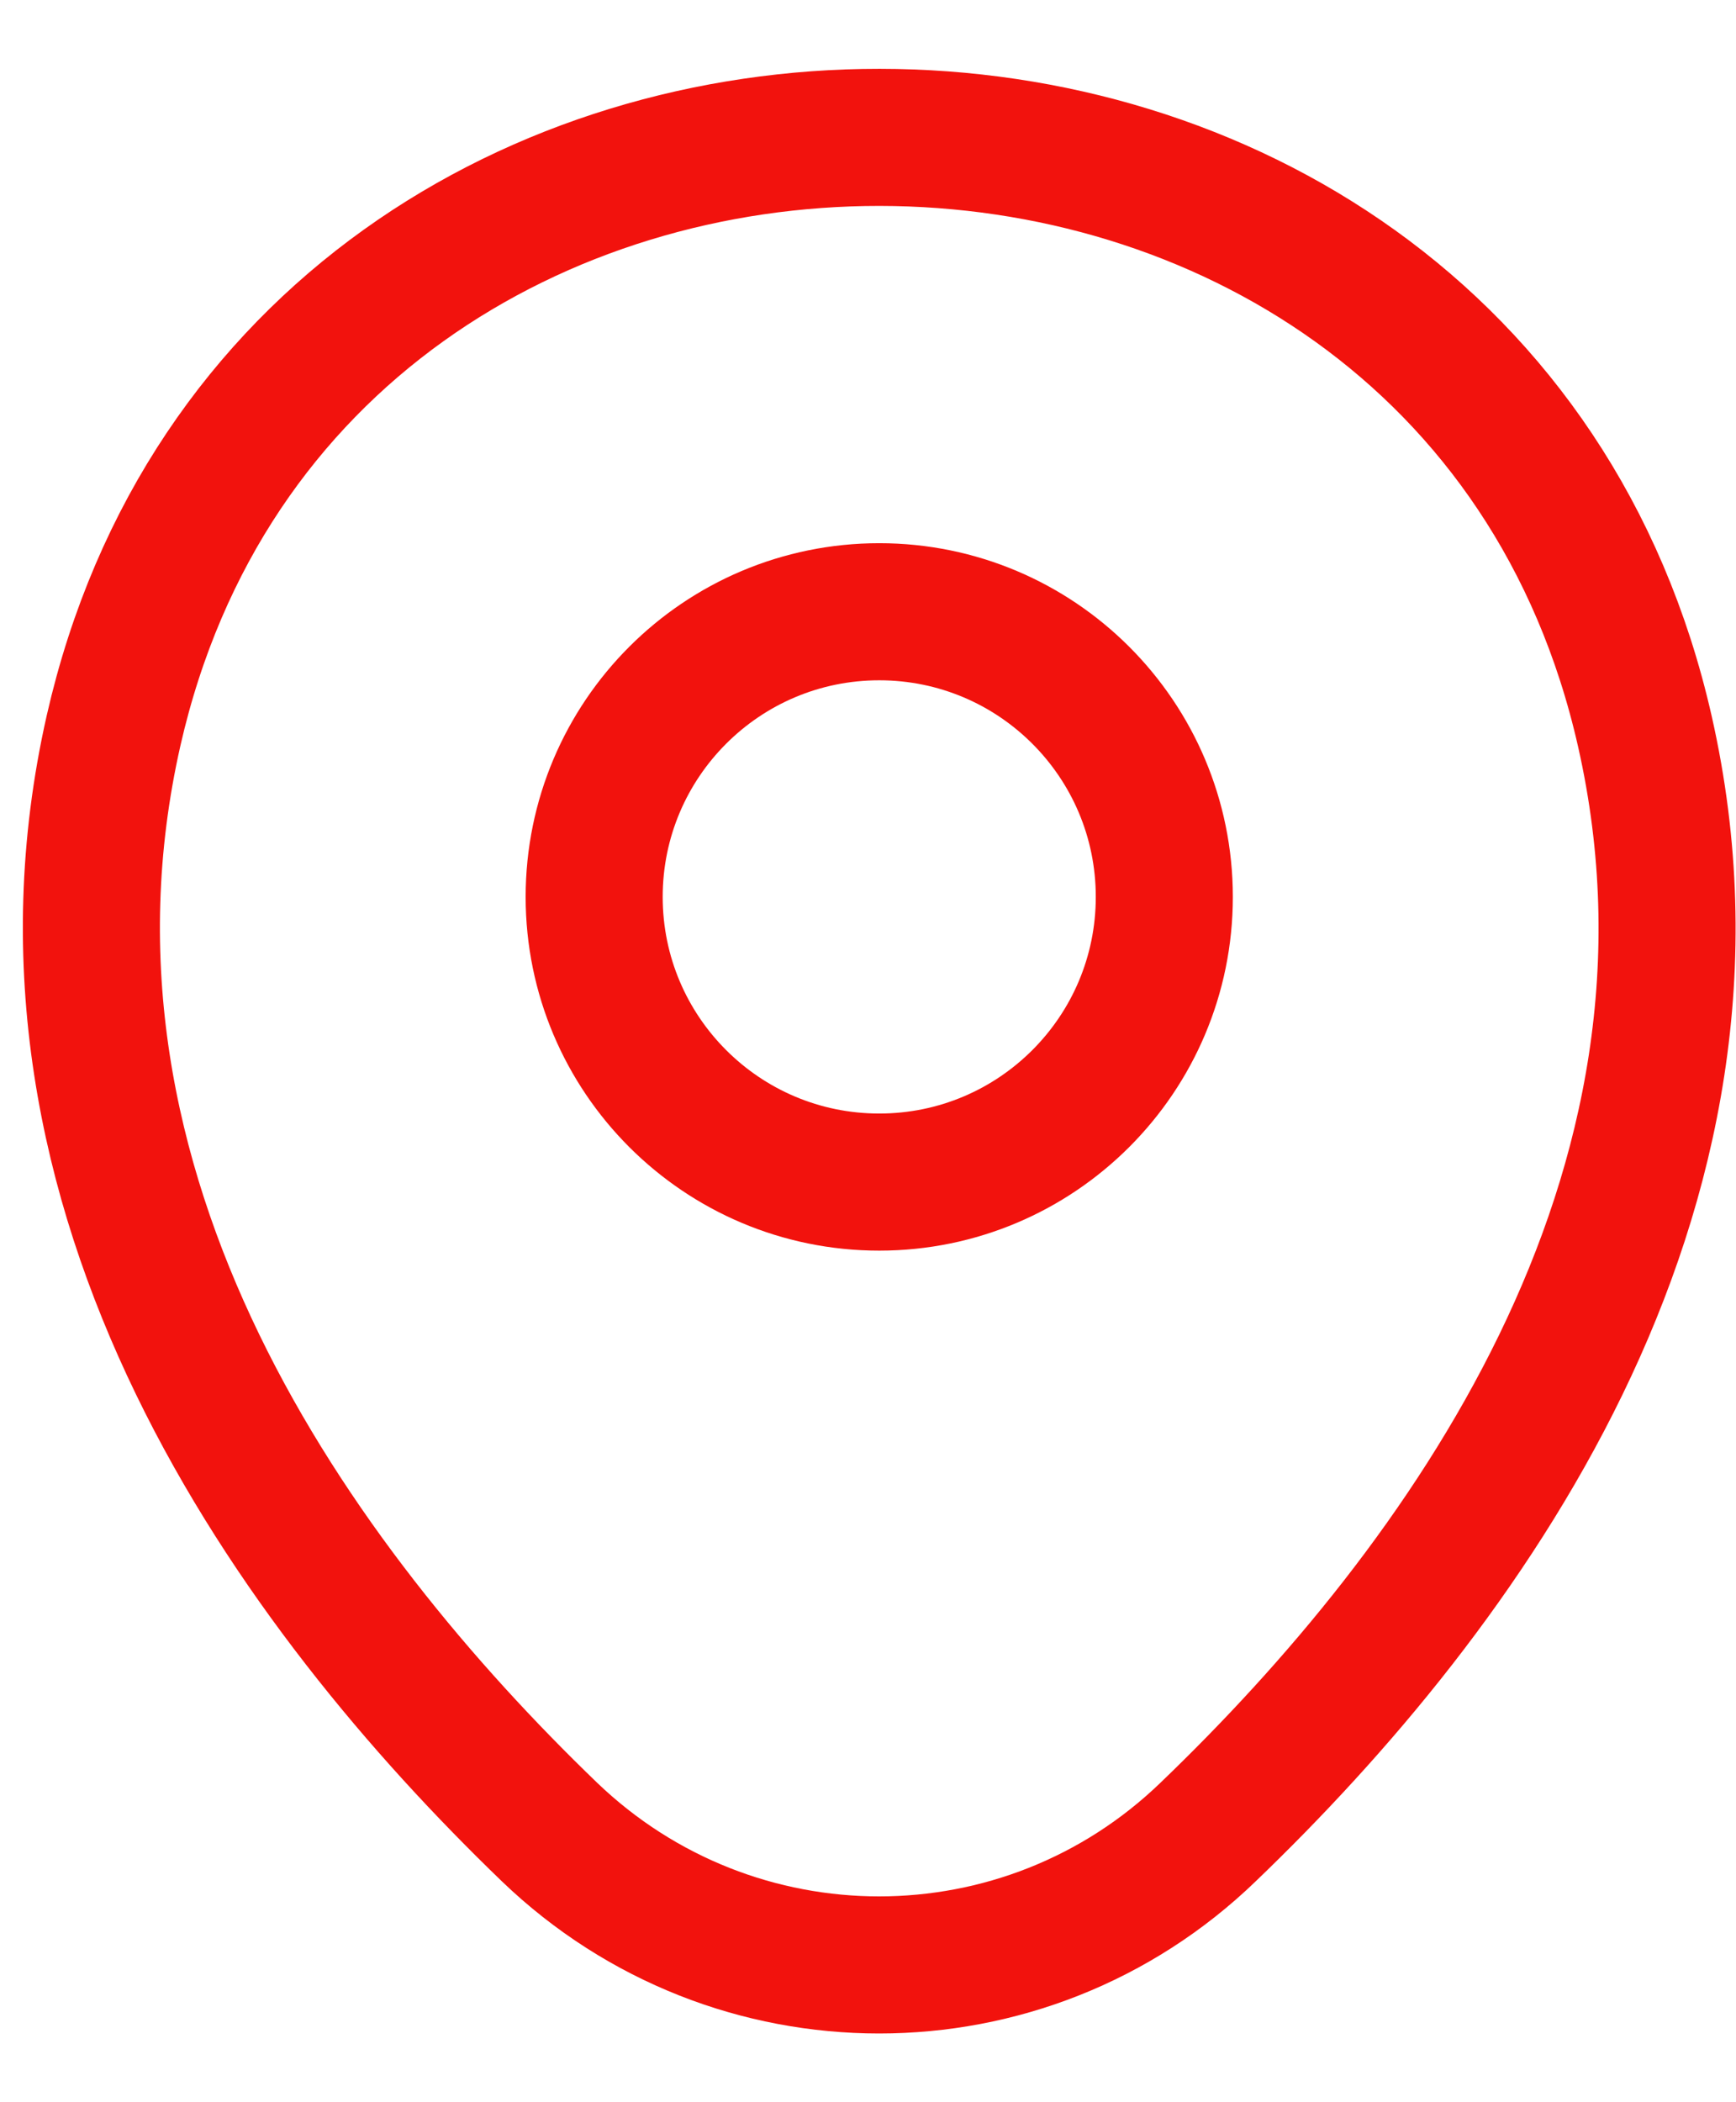 <?xml version="1.0" encoding="UTF-8"?> <svg xmlns="http://www.w3.org/2000/svg" width="19" height="23" viewBox="0 0 19 23" fill="none"><path d="M9.623 12.933C11.346 12.933 12.743 11.536 12.743 9.813C12.743 8.09 11.346 6.693 9.623 6.693C7.9 6.693 6.503 8.09 6.503 9.813C6.503 11.536 7.9 12.933 9.623 12.933Z" stroke="#F2120D" stroke-width="1.5"></path><path d="M1.243 7.993C3.213 -0.667 16.043 -0.657 18.003 8.003C19.153 13.083 15.993 17.383 13.223 20.043C11.213 21.983 8.033 21.983 6.013 20.043C3.253 17.383 0.093 13.073 1.243 7.993Z" stroke="#F2120D" stroke-width="1.5"></path></svg> 